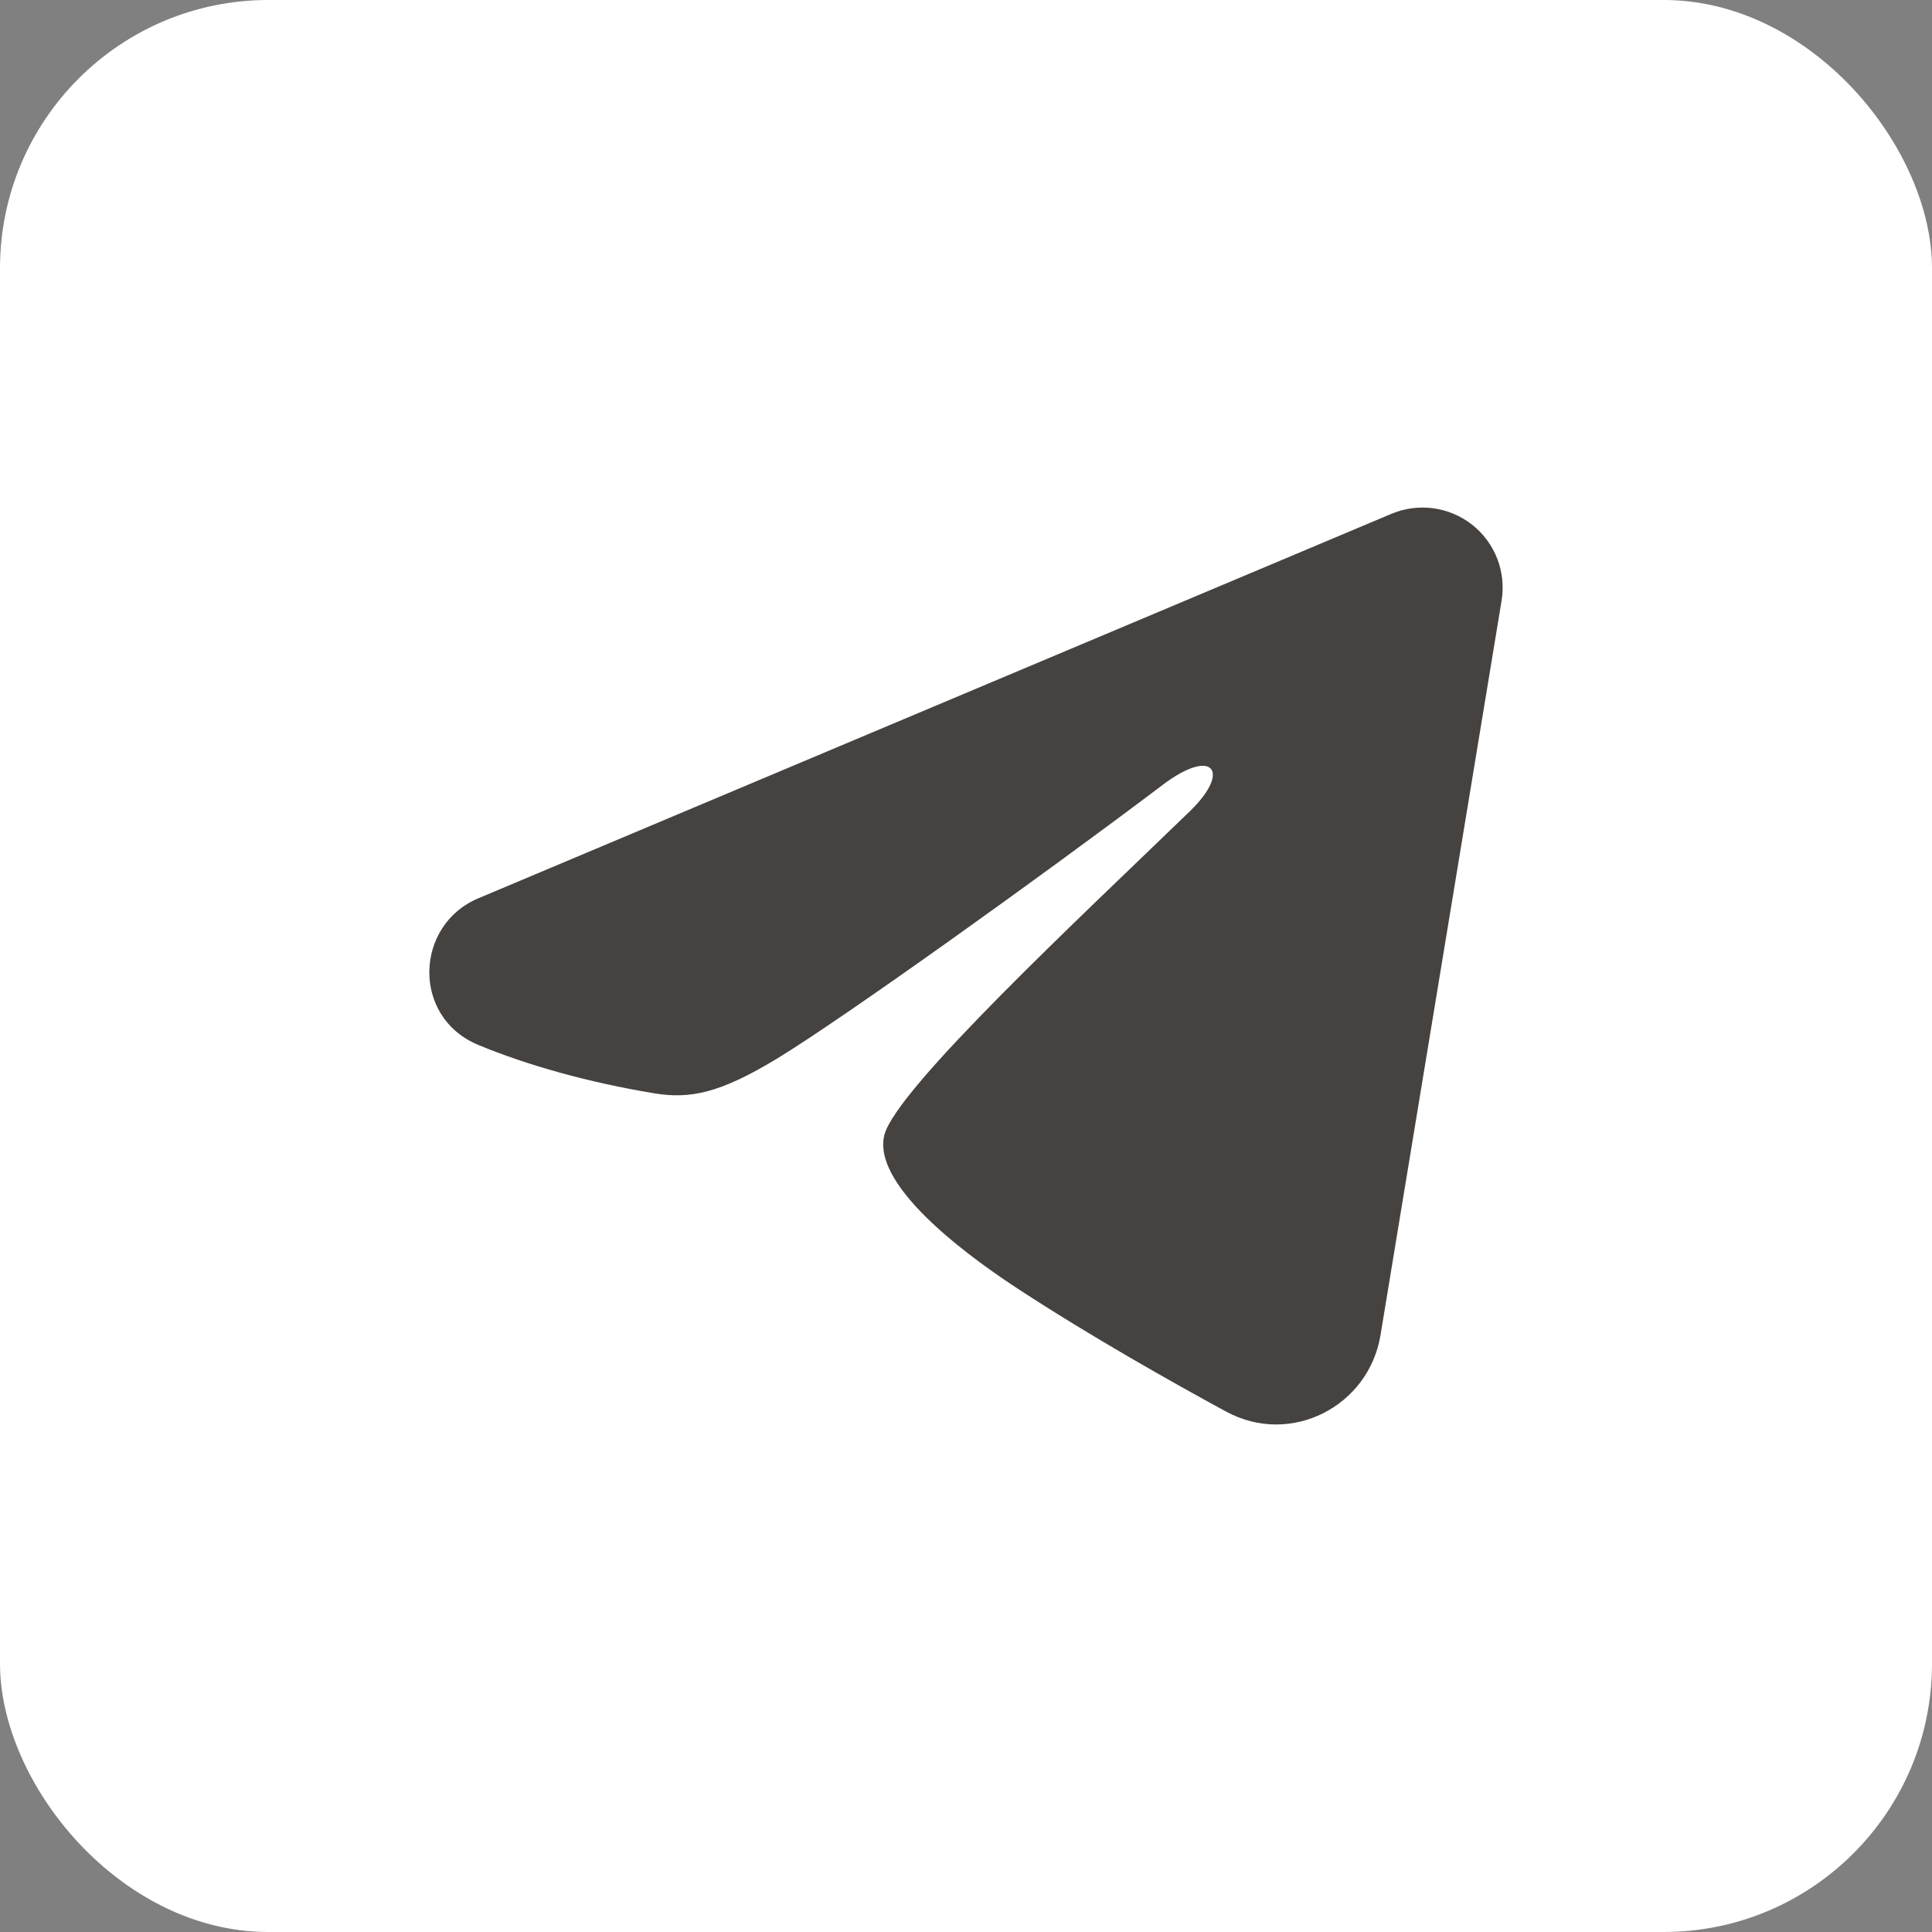 <?xml version="1.0" encoding="UTF-8"?> <svg xmlns="http://www.w3.org/2000/svg" width="36" height="36" viewBox="0 0 36 36" fill="none"><rect x="0" y="0" width="36" height="36" fill="#808080" stroke="none"/><rect width="36" height="36" rx="5" fill="white"></rect><path fill-rule="evenodd" clip-rule="evenodd" d="M25.928 9.574C26.174 9.471 26.443 9.435 26.708 9.471C26.972 9.507 27.222 9.613 27.432 9.778C27.641 9.943 27.802 10.161 27.899 10.41C27.995 10.659 28.023 10.929 27.98 11.192L25.723 24.882C25.504 26.202 24.056 26.959 22.845 26.302C21.832 25.751 20.327 24.904 18.974 24.019C18.297 23.576 16.224 22.158 16.479 21.149C16.698 20.286 20.181 17.044 22.171 15.117C22.952 14.36 22.596 13.923 21.673 14.619C19.383 16.349 15.705 18.979 14.489 19.719C13.416 20.372 12.857 20.483 12.188 20.372C10.968 20.169 9.837 19.854 8.913 19.471C7.666 18.954 7.726 17.238 8.912 16.739L25.928 9.574Z" fill="#454240"></path></svg> 
